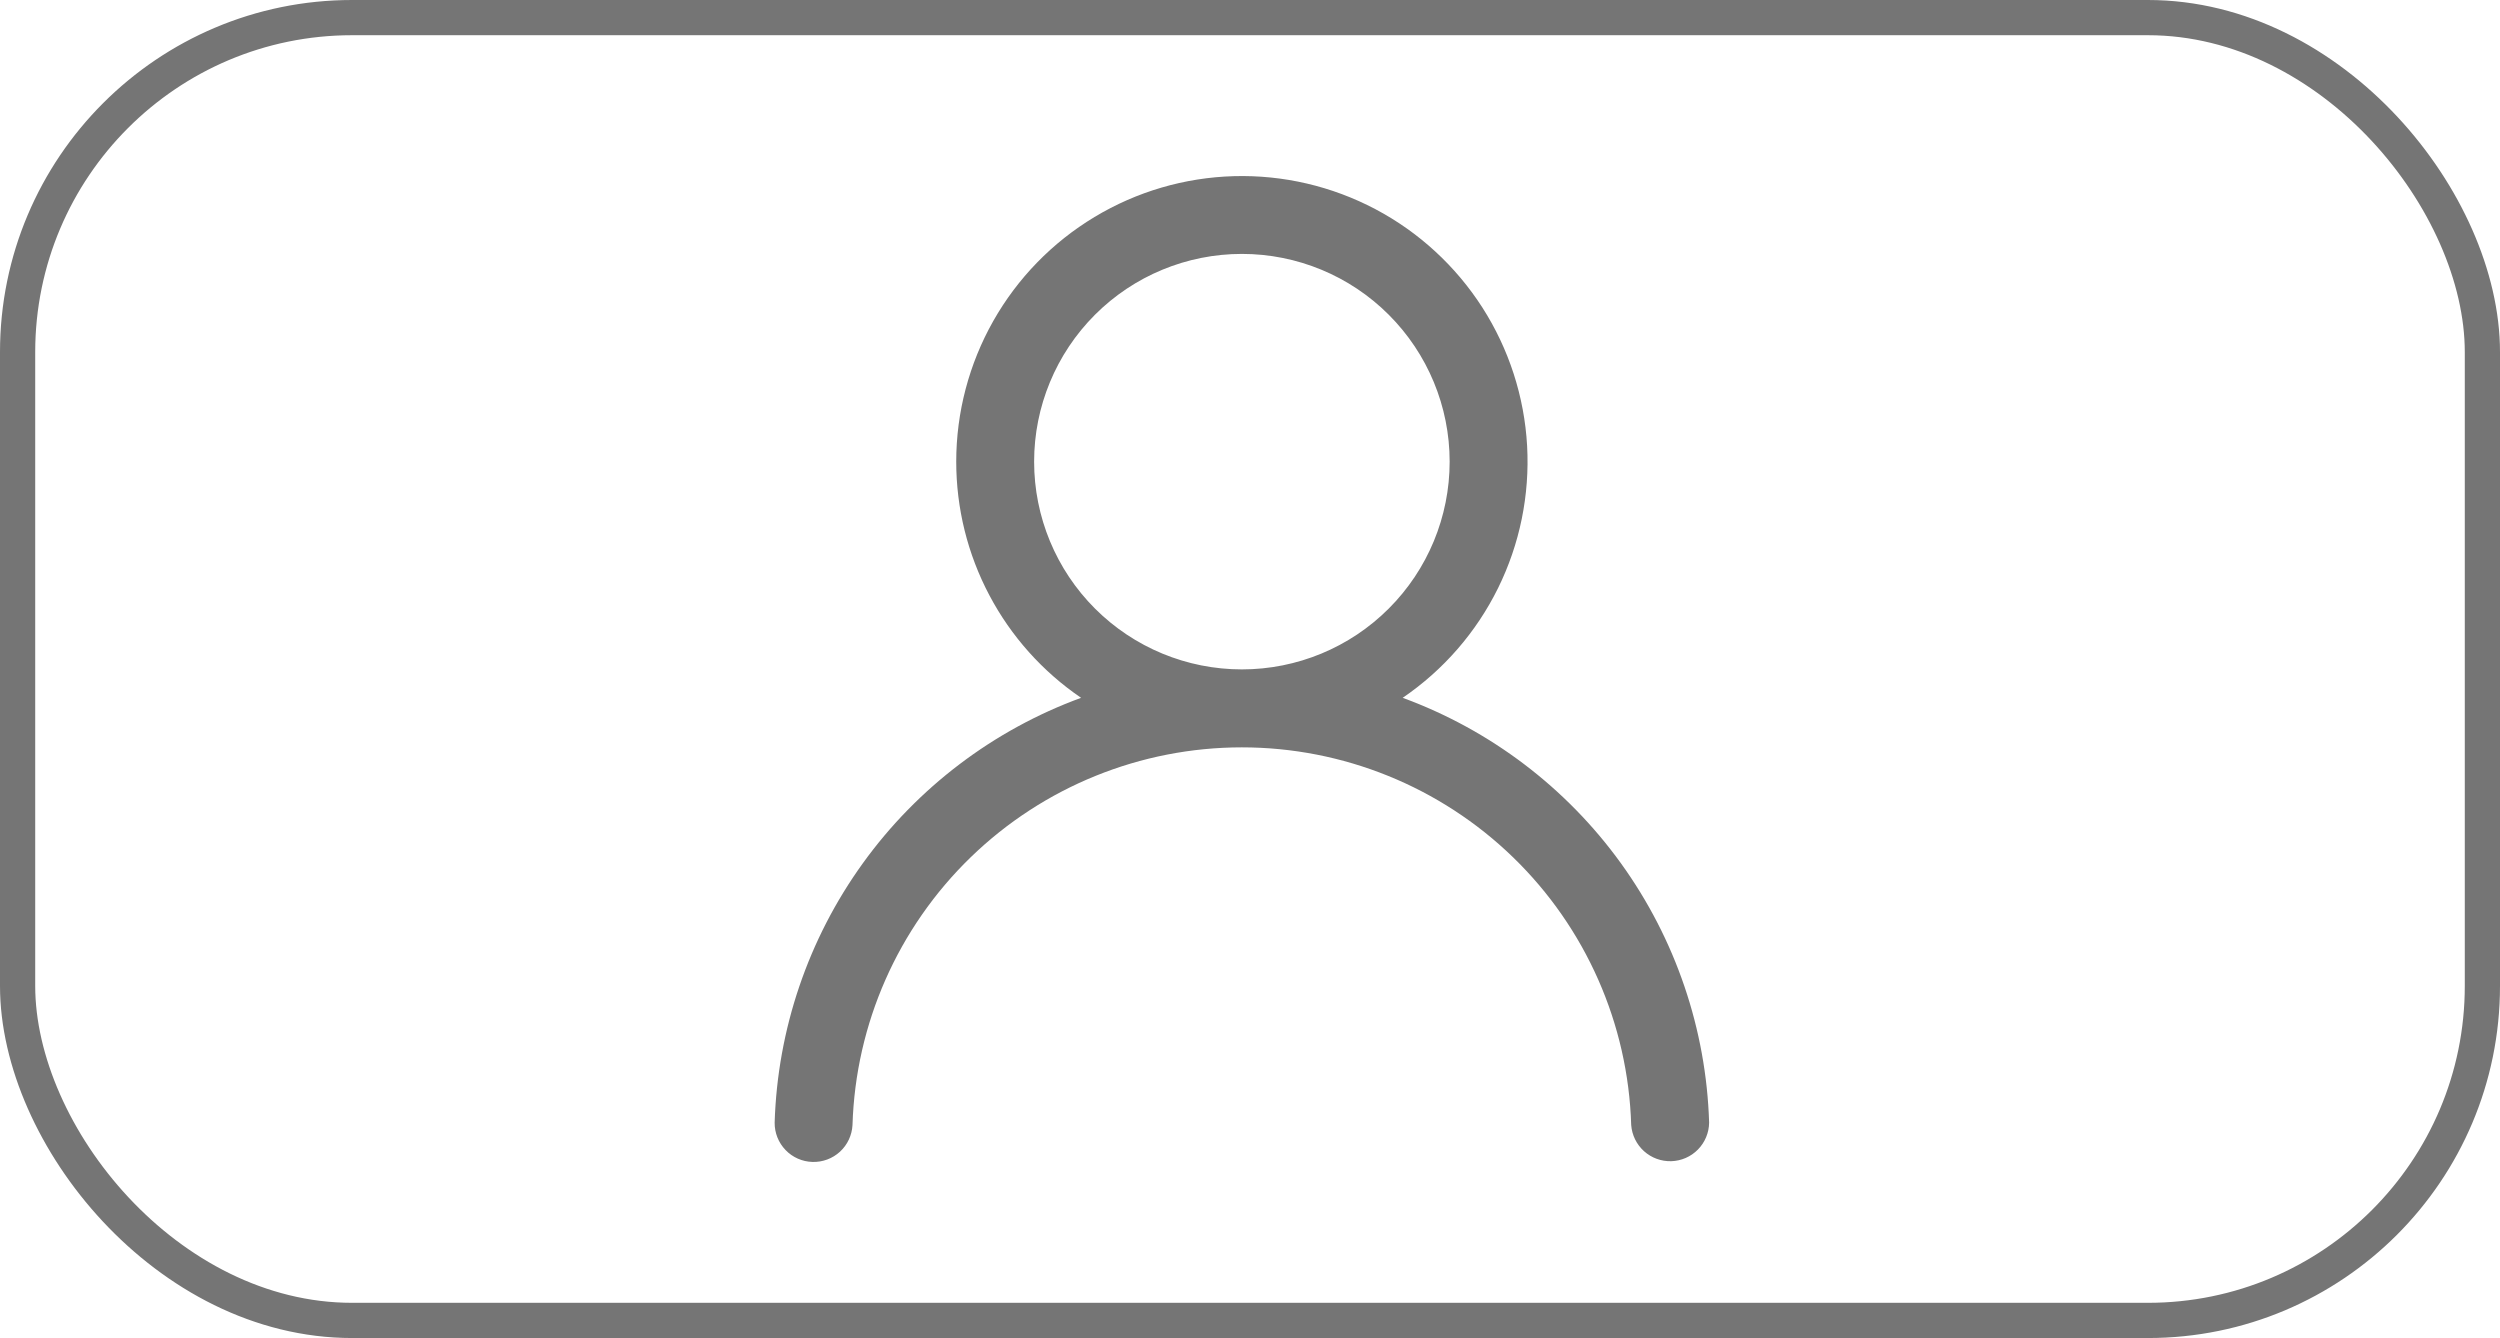 <?xml version="1.0" encoding="UTF-8"?> <svg xmlns="http://www.w3.org/2000/svg" width="71" height="38" viewBox="0 0 71 38" fill="none"><rect x="0.5" y="0.5" width="70" height="37" rx="9.5" stroke="#757575"></rect><path d="M27.157 13.111C27.157 11.713 27.519 10.338 28.207 9.12C28.895 7.903 29.886 6.884 31.084 6.163C32.282 5.441 33.647 5.042 35.044 5.003C36.442 4.964 37.827 5.288 39.063 5.941C40.299 6.595 41.345 7.558 42.1 8.735C42.854 9.912 43.292 11.265 43.37 12.661C43.447 14.058 43.163 15.45 42.544 16.704C41.925 17.958 40.992 19.031 39.836 19.818C42.325 20.731 44.484 22.368 46.035 24.518C47.586 26.669 48.458 29.234 48.539 31.884C48.535 32.169 48.422 32.443 48.221 32.647C48.021 32.851 47.75 32.969 47.465 32.978C47.179 32.986 46.901 32.884 46.689 32.693C46.477 32.501 46.347 32.235 46.326 31.95C46.239 29.076 45.035 26.349 42.971 24.347C40.907 22.345 38.144 21.225 35.269 21.225C32.393 21.225 29.631 22.345 27.567 24.347C25.503 26.349 24.299 29.076 24.211 31.95C24.196 32.239 24.069 32.511 23.857 32.707C23.644 32.903 23.363 33.008 23.074 32.999C22.785 32.991 22.51 32.87 22.31 32.661C22.109 32.453 21.998 32.175 22 31.885C22.081 29.235 22.952 26.669 24.503 24.519C26.054 22.368 28.213 20.731 30.703 19.818C29.61 19.074 28.715 18.073 28.098 16.905C27.479 15.736 27.157 14.433 27.157 13.111ZM35.27 7.211C33.705 7.211 32.204 7.832 31.097 8.939C29.991 10.046 29.369 11.546 29.369 13.111C29.369 14.676 29.991 16.177 31.097 17.283C32.204 18.39 33.705 19.011 35.27 19.011C36.834 19.011 38.335 18.39 39.441 17.283C40.548 16.177 41.17 14.676 41.17 13.111C41.17 11.546 40.548 10.046 39.441 8.939C38.335 7.832 36.834 7.211 35.27 7.211Z" fill="#757575"></path></svg> 